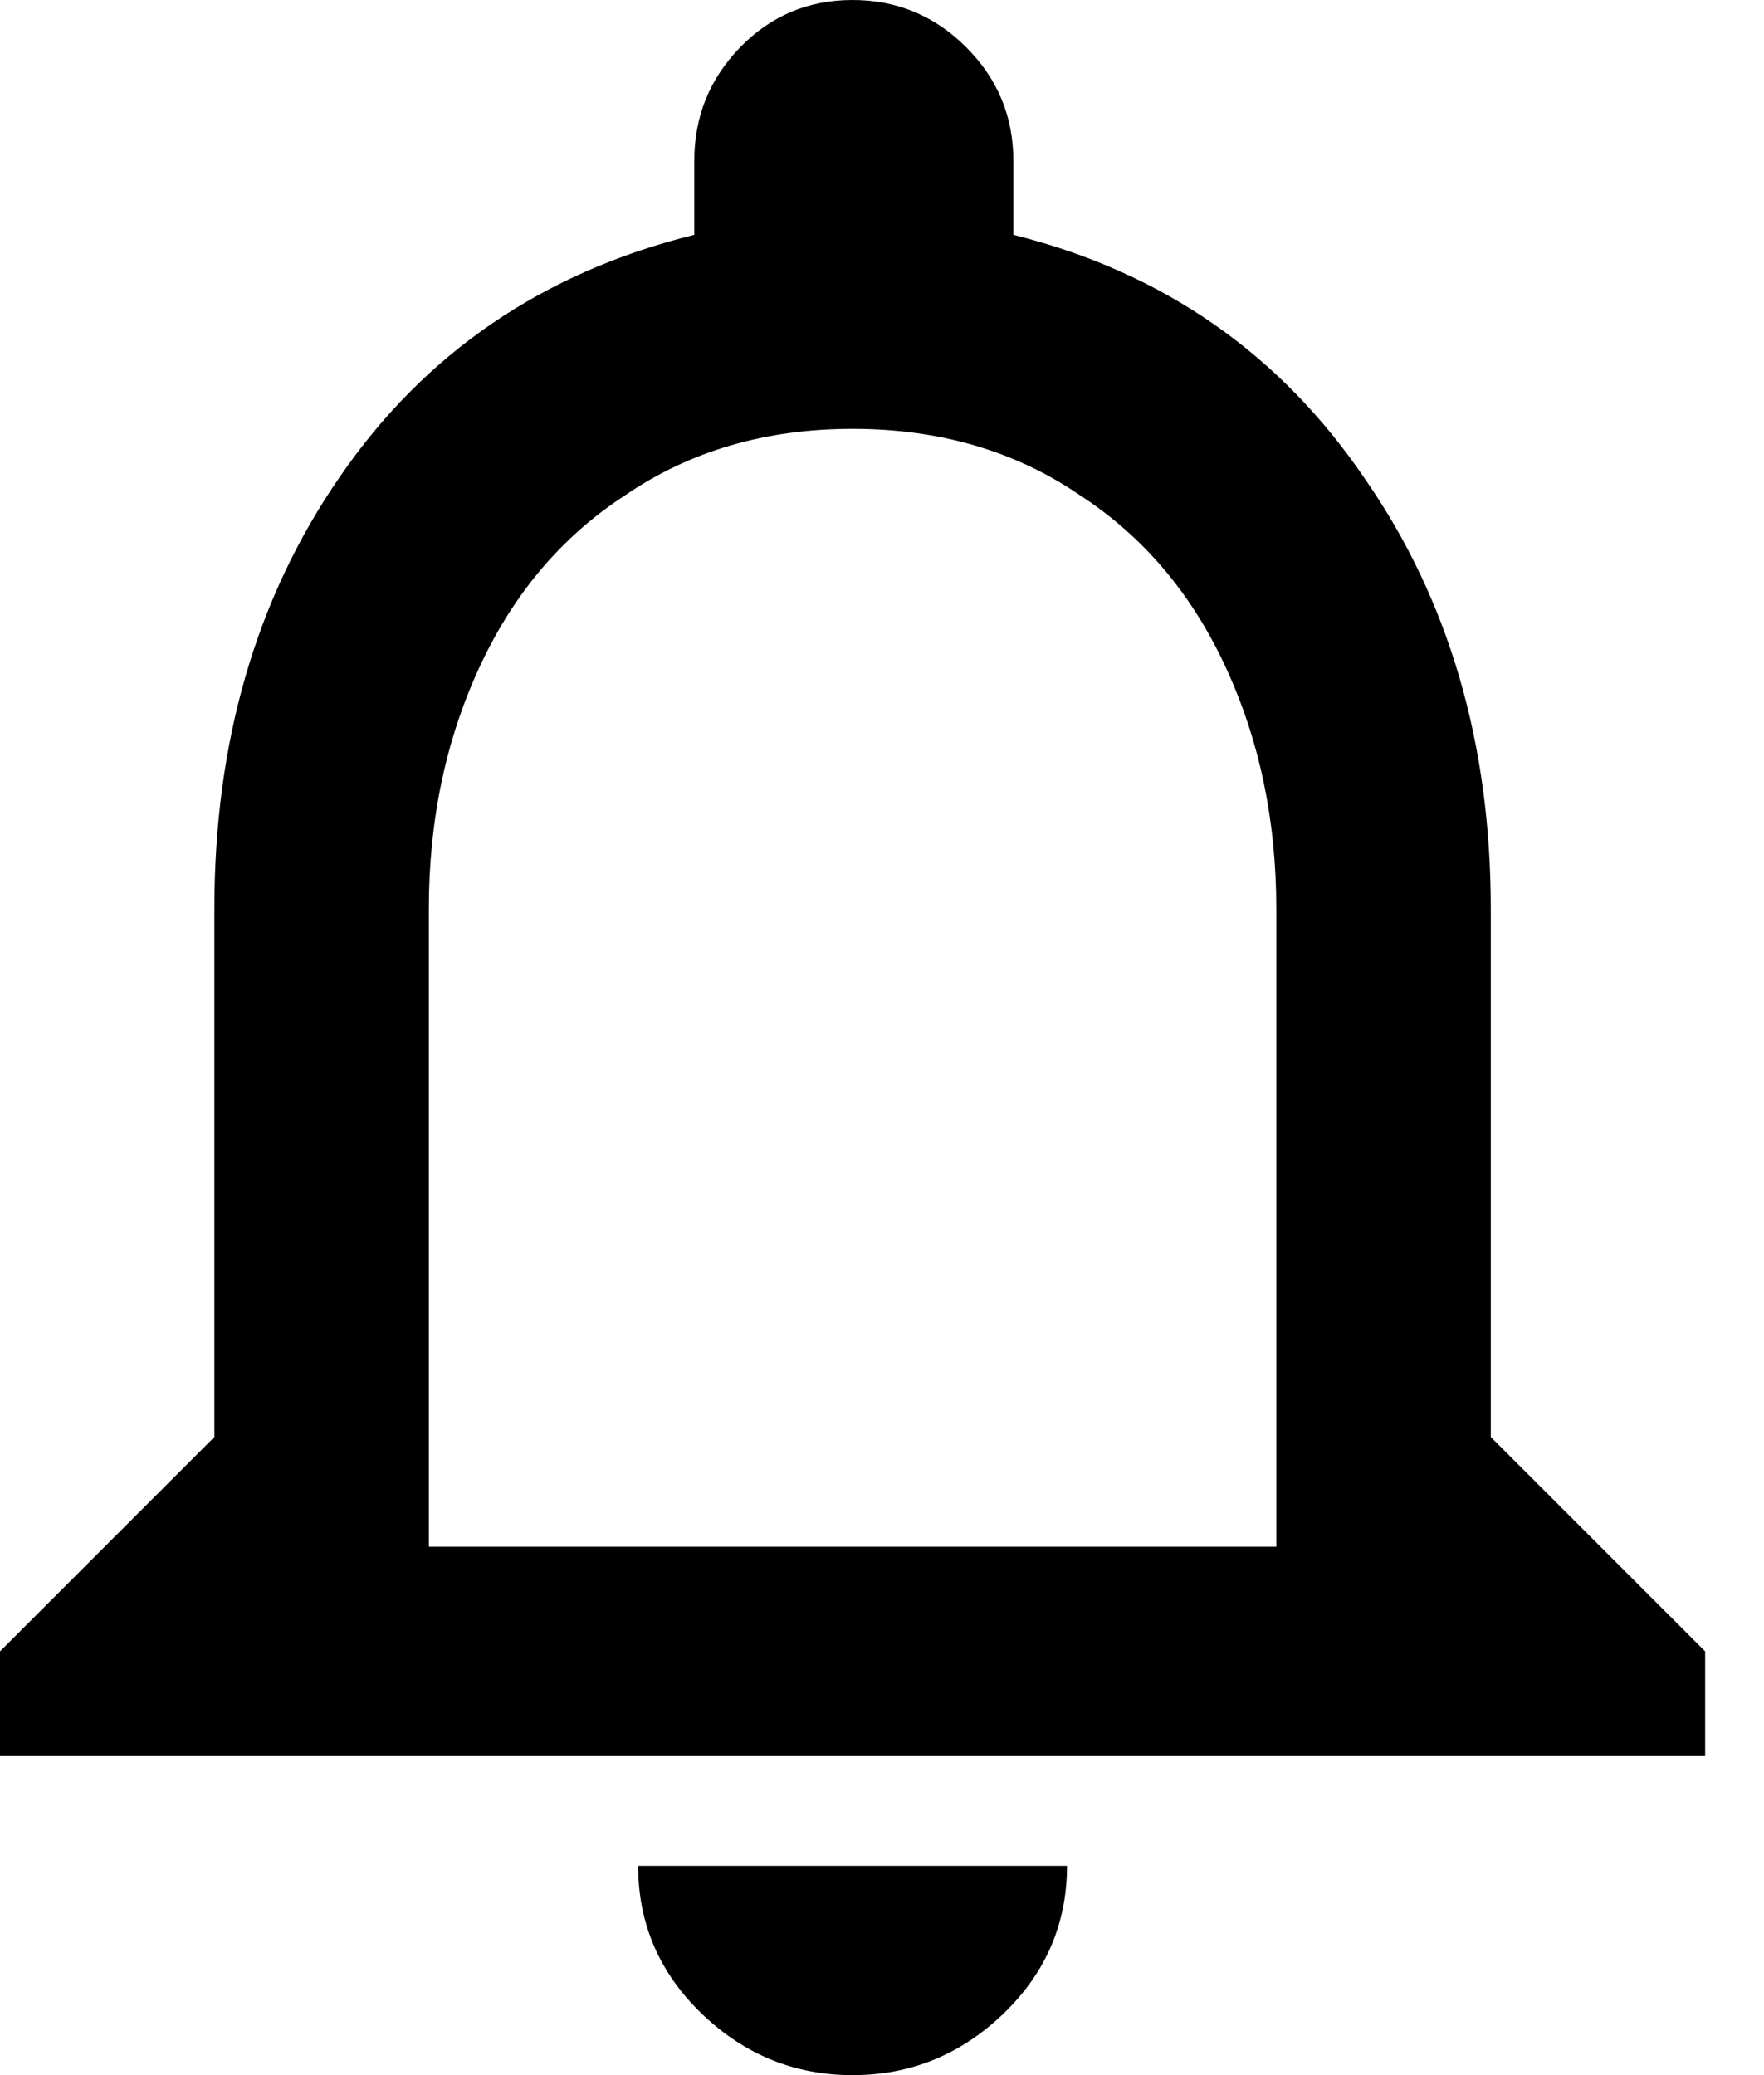 <?xml version="1.0" encoding="UTF-8"?>
<svg width="17px" height="20px" viewBox="0 0 17 20" version="1.1" xmlns="http://www.w3.org/2000/svg" xmlns:xlink="http://www.w3.org/1999/xlink">
    <!-- Generator: Sketch 55.2 (78181) - https://sketchapp.com -->
    <title>Combined Shape</title>
    <desc>Created with Sketch.</desc>
    <g id="Symbols" stroke="none" stroke-width="1" fill="none" fill-rule="evenodd">
        <g id="Head/-Default-Lt" transform="translate(-1298, -70)" fill="#000000" fill-rule="nonzero">
            <g id="Group-6" transform="translate(1298, 59)">
                <path d="M14.367,24.85 L16.433,26.916 L16.433,27.925 L-1.03028697e-13,27.925 L-1.03028697e-13,26.916 L2.066,24.85 L2.066,19.758 C2.066,18.15 2.468,16.765 3.272,15.6 C4.092,14.403 5.232,13.624 6.691,13.263 L6.691,12.55 C6.691,12.123 6.839,11.759 7.134,11.455 C7.429,11.152 7.79,11 8.216,11 C8.643,11 9.008,11.152 9.311,11.455 C9.615,11.759 9.766,12.123 9.766,12.55 L9.766,13.263 C11.21,13.624 12.341,14.411 13.161,15.625 C13.965,16.789 14.367,18.167 14.367,19.758 L14.367,24.85 Z M12.3,25.908 L12.3,19.758 C12.3,18.905 12.136,18.126 11.808,17.421 C11.48,16.715 11.013,16.166 10.406,15.772 C9.783,15.346 9.053,15.133 8.216,15.133 C7.38,15.133 6.65,15.346 6.027,15.772 C5.42,16.166 4.953,16.715 4.625,17.421 C4.297,18.126 4.133,18.905 4.133,19.758 L4.133,25.908 L12.3,25.908 Z M8.216,31 C7.659,31 7.175,30.803 6.765,30.41 C6.355,30.016 6.15,29.54 6.15,28.983 L10.283,28.983 C10.283,29.54 10.078,30.016 9.668,30.41 C9.258,30.803 8.774,31 8.216,31 Z" id="Combined-Shape"></path>
            </g>
        </g>
    </g>
</svg>